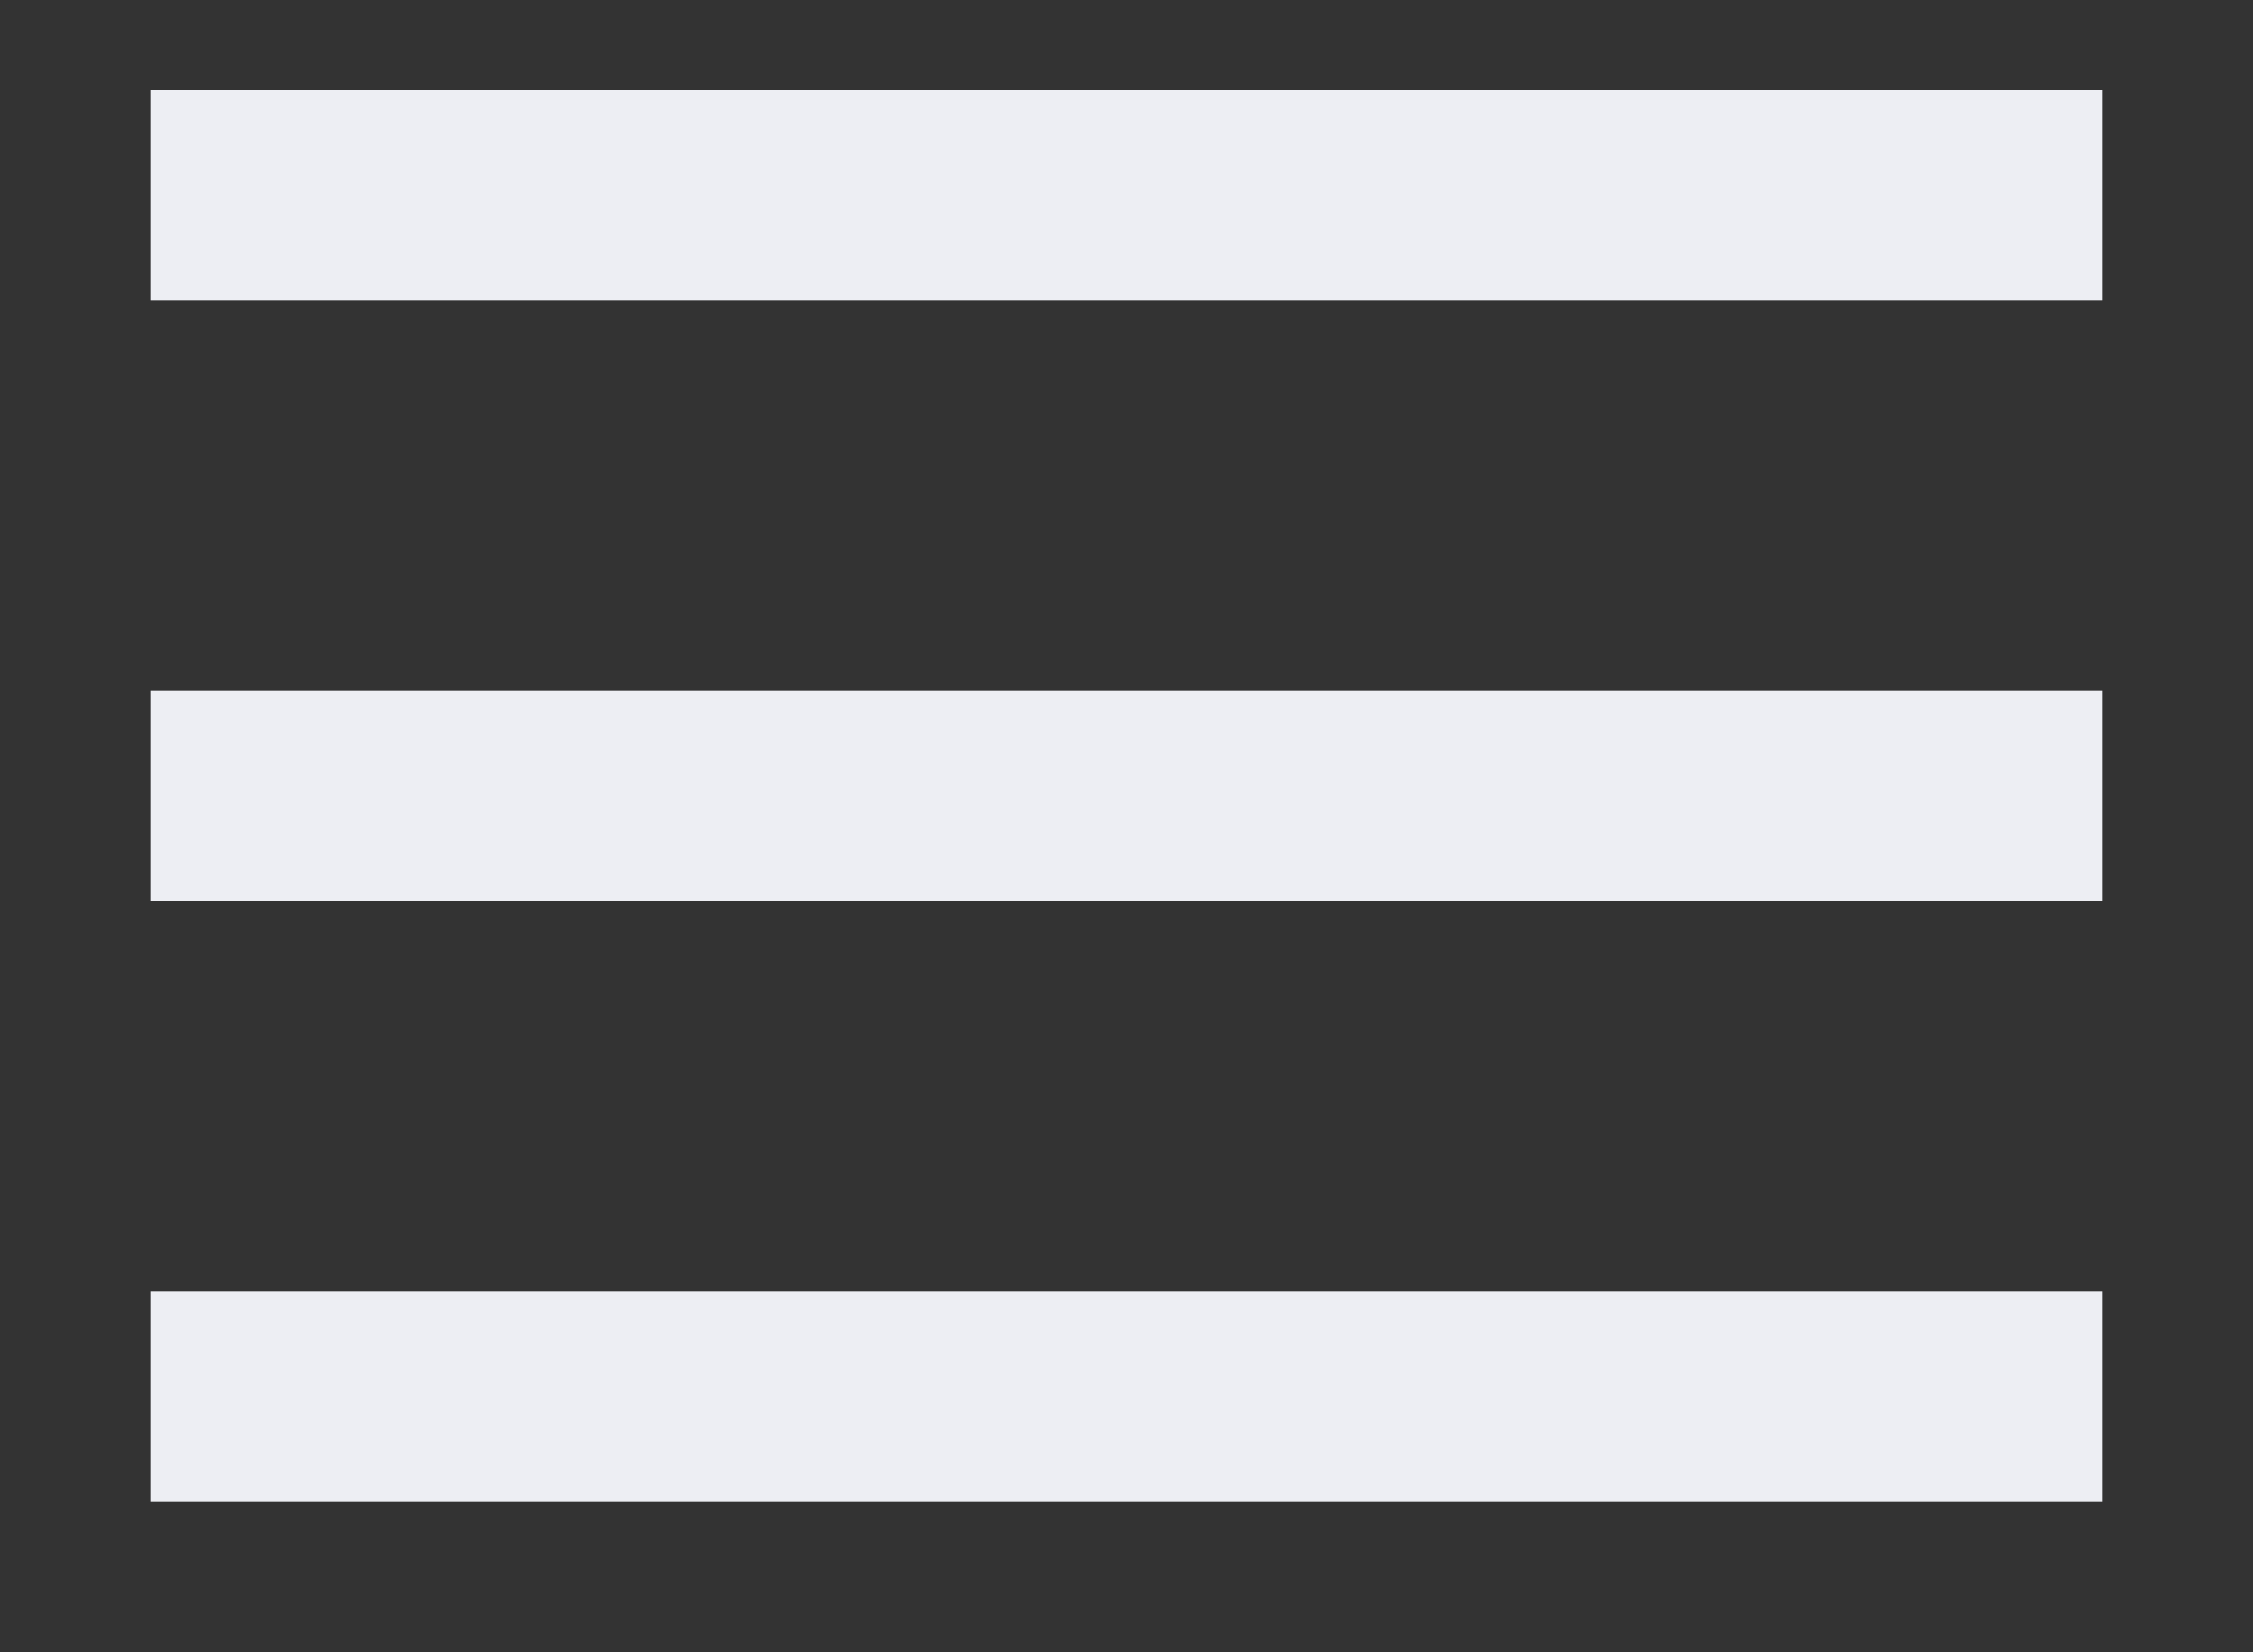 <?xml version="1.0" encoding="UTF-8"?> <svg xmlns="http://www.w3.org/2000/svg" width="15" height="11" viewBox="0 0 15 11" fill="none"><rect x="0" y="0" width="15" height="11" fill="#333333" stroke="none"/><line x1="1" y1="1.3" x2="14" y2="1.3" stroke="#EDEEF3" stroke-width="1.4"></line><line x1="1" y1="5.3" x2="14" y2="5.3" stroke="#EDEEF3" stroke-width="1.4"></line><line x1="1" y1="9.3" x2="14" y2="9.3" stroke="#EDEEF3" stroke-width="1.4"></line></svg> 